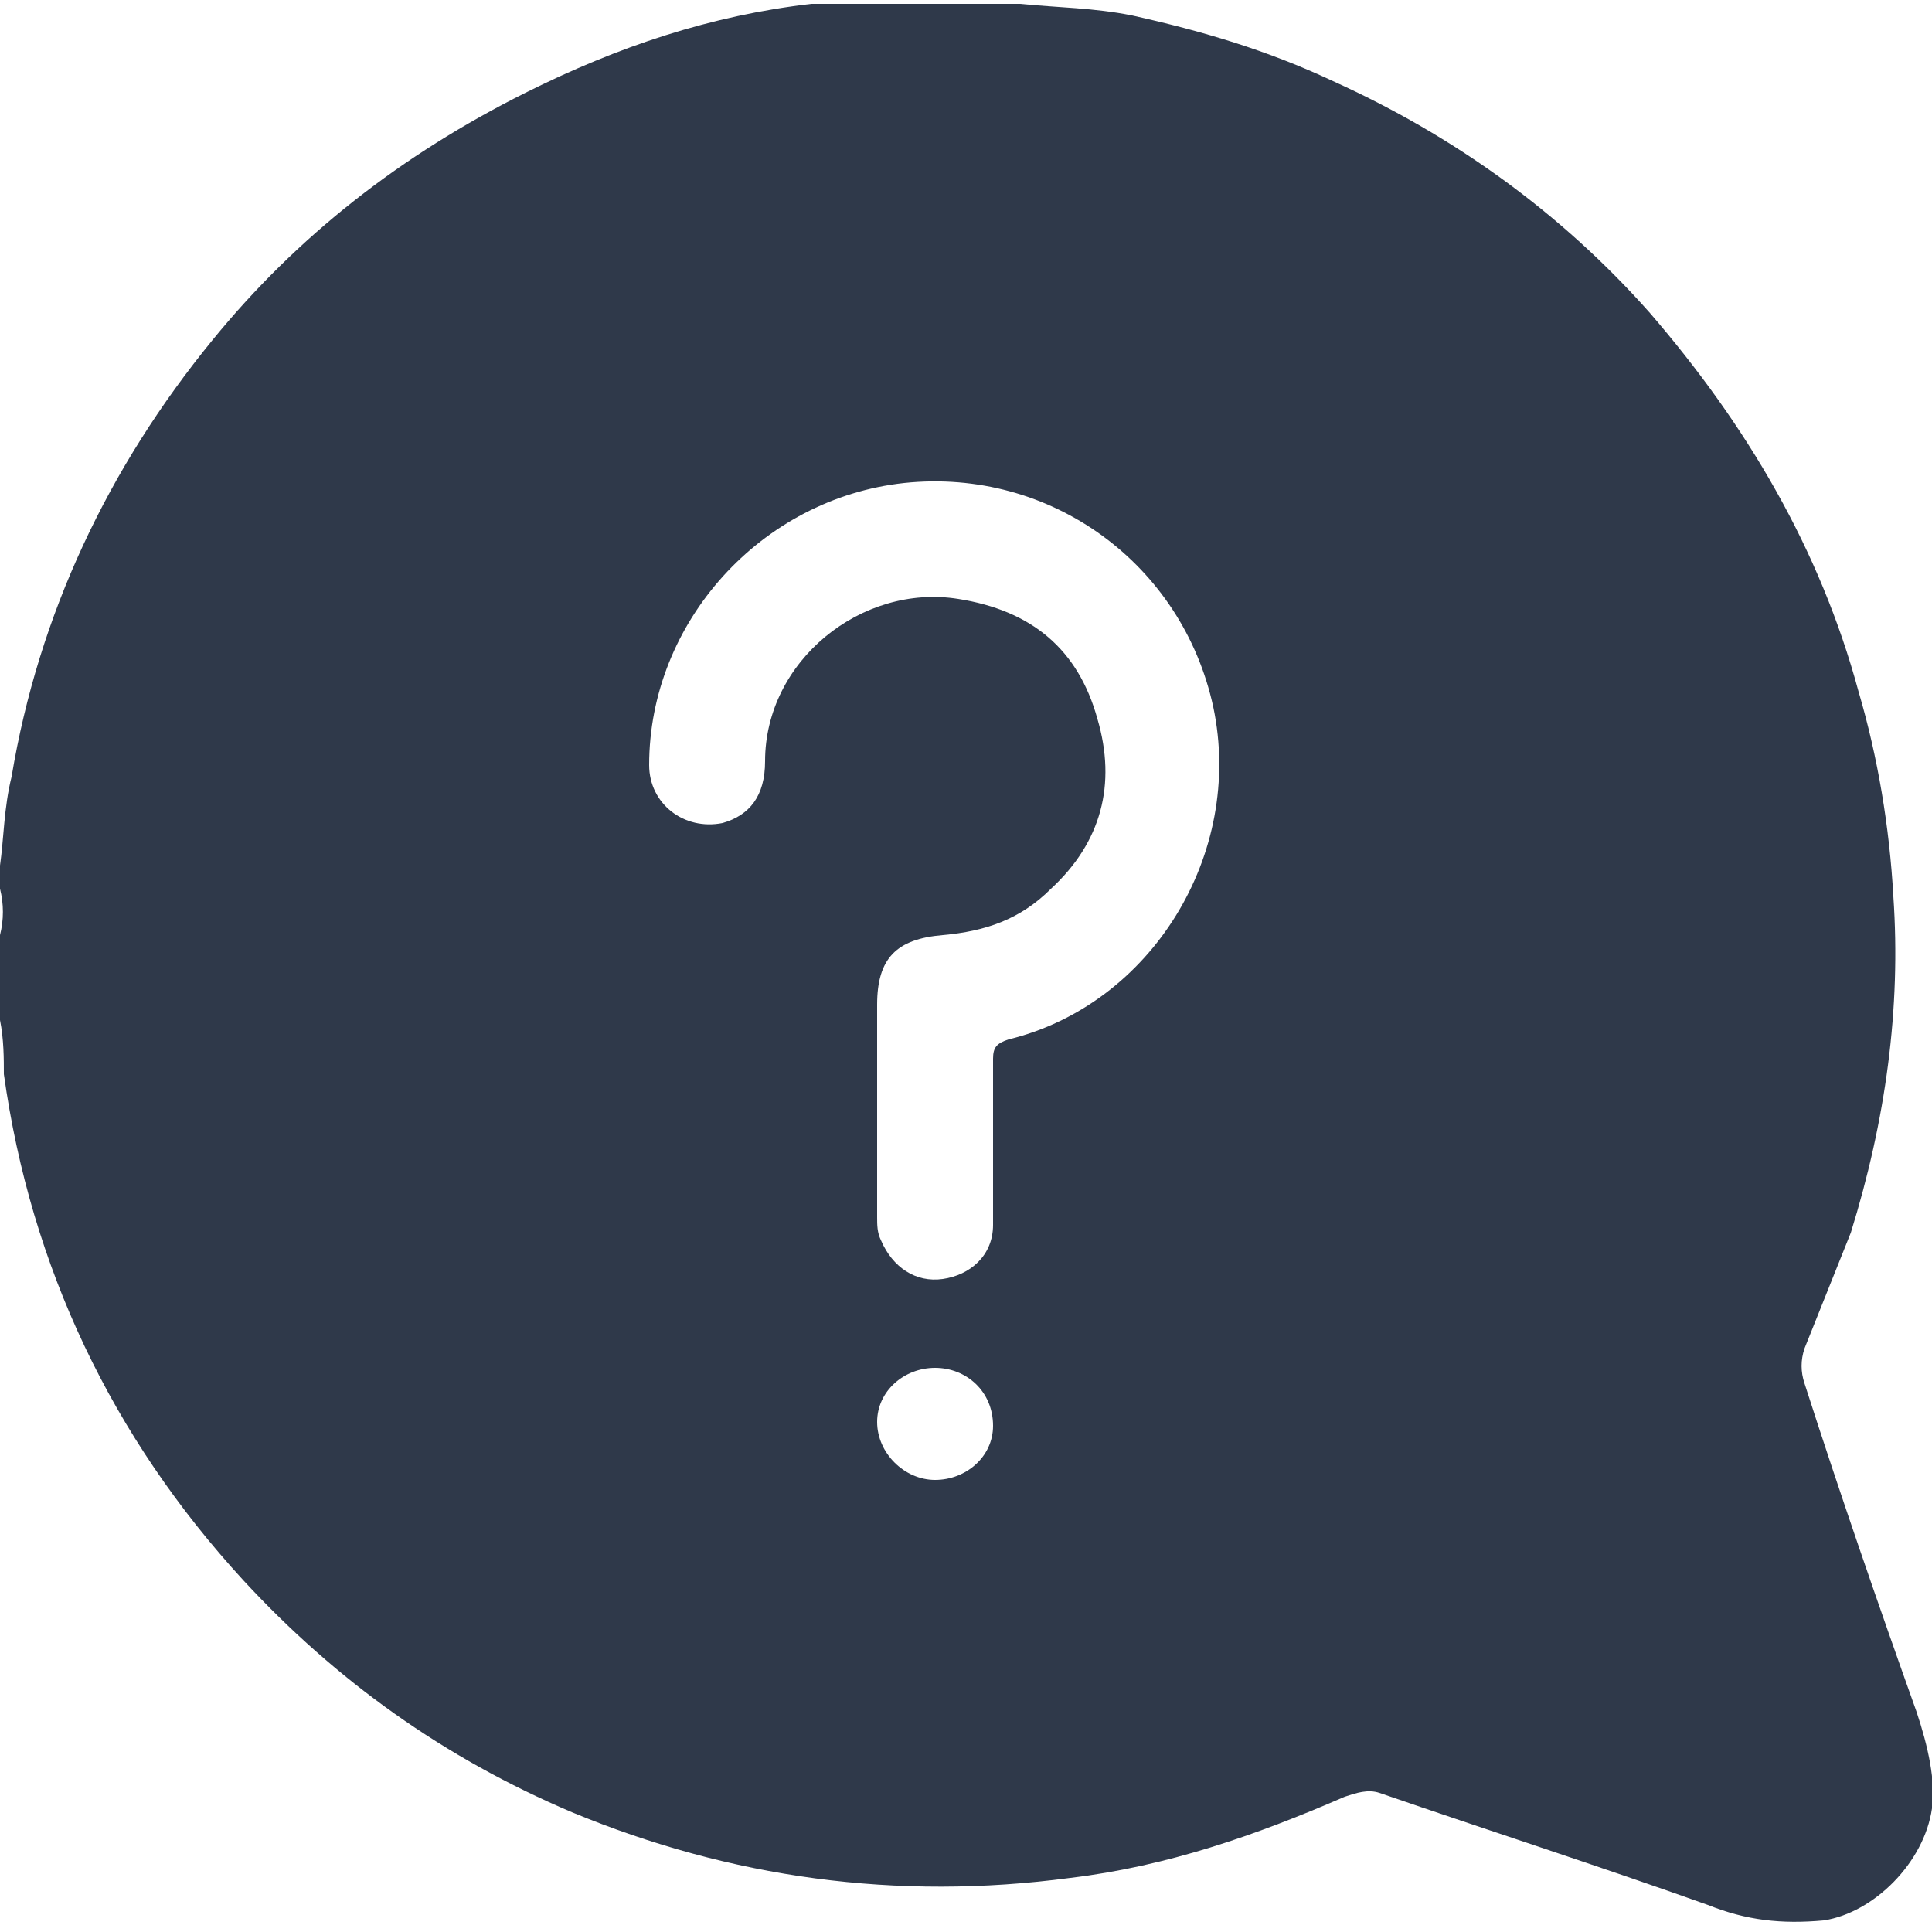<?xml version="1.0" encoding="utf-8"?>
<!-- Generator: Adobe Illustrator 26.3.1, SVG Export Plug-In . SVG Version: 6.00 Build 0)  -->
<!DOCTYPE svg PUBLIC "-//W3C//DTD SVG 1.1//EN" "http://www.w3.org/Graphics/SVG/1.1/DTD/svg11.dtd">
<svg version="1.1" id="Capa_1" xmlns:x="http://ns.adobe.com/Extensibility/1.0/" xmlns:i="http://ns.adobe.com/AdobeIllustrator/10.0/" xmlns:graph="http://ns.adobe.com/Graphs/1.0/"
	 xmlns="http://www.w3.org/2000/svg" xmlns:xlink="http://www.w3.org/1999/xlink" x="0px" y="0px" viewBox="0 0 50 50"
	 style="enable-background:new 0 0 50 50;" xml:space="preserve">
<style type="text/css">
	.st0{fill:#2F394A;}
	.st1{fill:#303030;}
</style>
<path class="st0" d="M49.6,44.3c-1-2.8-2-5.7-2.9-8.5c-0.1-0.3-0.1-0.6,0-0.9c0.4-1,0.8-2,1.2-3c0.9-2.9,1.3-5.8,1.1-8.7
	c-0.1-1.8-0.4-3.6-0.9-5.3c-1-3.7-2.9-6.9-5.4-9.8c-2.3-2.6-5.1-4.6-8.2-6c-1.7-0.8-3.4-1.3-5.2-1.7c-1-0.2-1.9-0.2-2.9-0.3h-3.7
	C22,0.1,21.5,0.1,21,0.1c-2.6,0.3-5,1.1-7.4,2.3C10.4,4,7.7,6.1,5.5,8.8C2.8,12.1,1,15.9,0.3,20.1c-0.2,0.8-0.2,1.6-0.3,2.3V23
	c0.1,0.4,0.1,0.8,0,1.2v2.2c0.1,0.5,0.1,1,0.1,1.4c0.7,5,2.8,9.4,6.2,13.1c2.4,2.6,5.2,4.6,8.5,6c4.1,1.7,8.4,2.3,12.9,1.7
	c2.5-0.3,4.8-1.1,7.1-2.1c0.3-0.1,0.6-0.2,0.9-0.1c2.9,1,5.7,1.9,8.5,2.9c1,0.4,1.9,0.5,3,0.4c1.3-0.2,2.6-1.5,2.8-2.9
	C50.1,46.1,49.9,45.2,49.6,44.3z M24.2,38.3c-0.8,0-1.5-0.7-1.5-1.5c0-0.8,0.7-1.4,1.5-1.4c0.8,0,1.5,0.6,1.5,1.5
	C25.7,37.7,25,38.3,24.2,38.3z M26.1,26.9c-0.3,0.1-0.4,0.2-0.4,0.5c0,1.4,0,2.9,0,4.3c0,0.8-0.6,1.3-1.3,1.4
	c-0.7,0.1-1.3-0.3-1.6-1c-0.1-0.2-0.1-0.4-0.1-0.6V26c0-1.2,0.5-1.7,1.7-1.8c1.1-0.1,2-0.4,2.8-1.2c1.3-1.2,1.7-2.7,1.2-4.4
	c-0.5-1.8-1.7-2.8-3.6-3.1c-2.5-0.4-5,1.6-5,4.2c0,0.9-0.4,1.4-1.1,1.6c-1,0.2-1.9-0.5-1.9-1.5c0-3.7,2.9-6.9,6.6-7.3
	c3.8-0.4,7.2,2.1,8,5.8C32.2,22.1,29.8,26,26.1,26.9z"/>
<path class="st1" d="M64.1,23.7c0.1,0.3,0.1,0.5,0,0.8C64.1,24.2,64.1,24,64.1,23.7z"/>
</svg>
